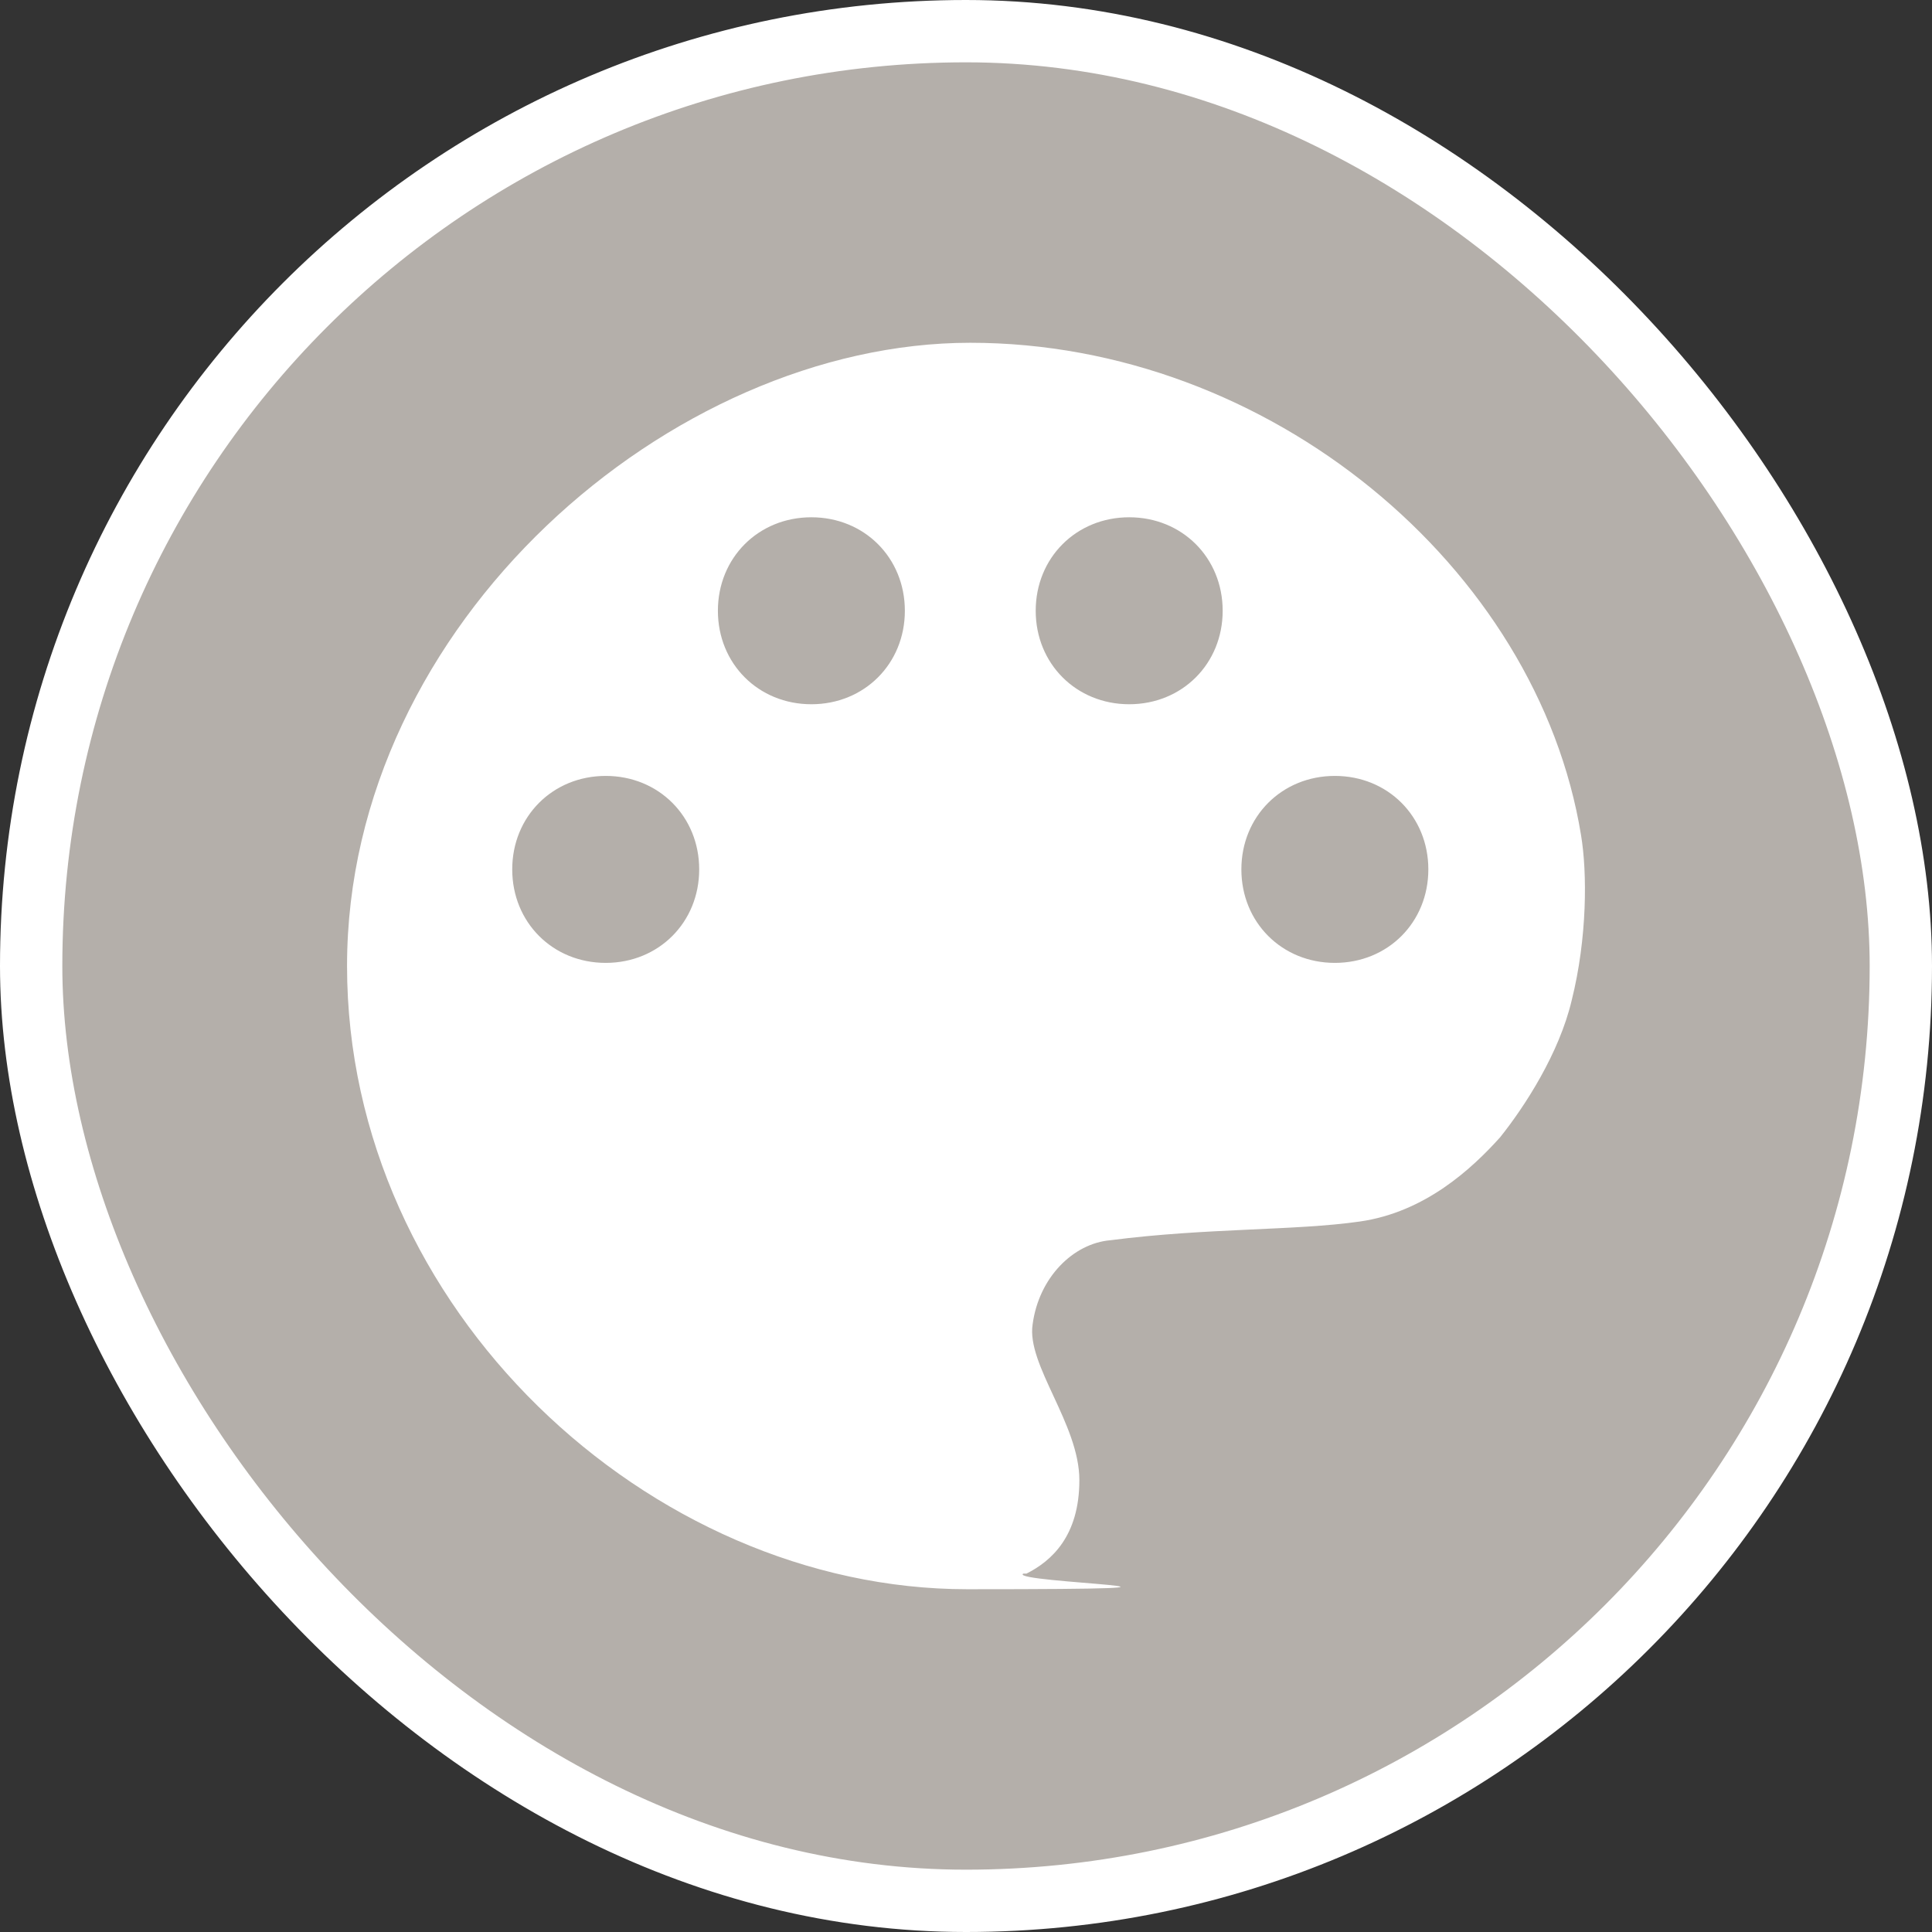 <svg width="62" height="62" viewBox="0 0 62 62" fill="none" xmlns="http://www.w3.org/2000/svg">
<rect x="0" y="0" width="62" height="62" fill="#333333" stroke="none"/>
<rect x="1" y="1" width="60" height="60" rx="30" fill="#B4AFAA"/>
<rect x="1" y="1" width="60" height="60" rx="30" stroke="white" stroke-width="2"/>
<path d="M32.938 50.5C33.737 50.1 34.638 49.3 34.638 47.5C34.638 45.7 32.938 43.8 33.138 42.5C33.337 41 34.438 39.9 35.638 39.8C38.737 39.4 41.538 39.5 43.638 39.2C45.737 38.9 47.237 37.5 48.138 36.5C48.938 35.5 50.037 33.8 50.438 32.1C50.938 30.1 50.938 28 50.737 26.8C49.337 18.2 40.737 11 31.137 11C21.538 11 11.137 20 11.137 31C11.137 42 20.837 51 31.038 51C41.237 51 32.337 50.8 32.837 50.5H32.938ZM42.837 24.9C44.538 24.9 45.837 26.2 45.837 27.9C45.837 29.6 44.538 30.9 42.837 30.9C41.138 30.9 39.837 29.6 39.837 27.9C39.837 26.2 41.138 24.9 42.837 24.9ZM36.237 16.6C37.938 16.6 39.237 17.9 39.237 19.6C39.237 21.3 37.938 22.6 36.237 22.6C34.538 22.6 33.237 21.3 33.237 19.6C33.237 17.9 34.538 16.6 36.237 16.6ZM19.438 30.9C17.738 30.9 16.438 29.6 16.438 27.9C16.438 26.2 17.738 24.9 19.438 24.9C21.137 24.9 22.438 26.2 22.438 27.9C22.438 29.6 21.137 30.9 19.438 30.9ZM26.038 22.6C24.337 22.6 23.038 21.3 23.038 19.6C23.038 17.9 24.337 16.6 26.038 16.6C27.738 16.6 29.038 17.9 29.038 19.6C29.038 21.3 27.738 22.6 26.038 22.6Z" fill="white"/>
</svg>
